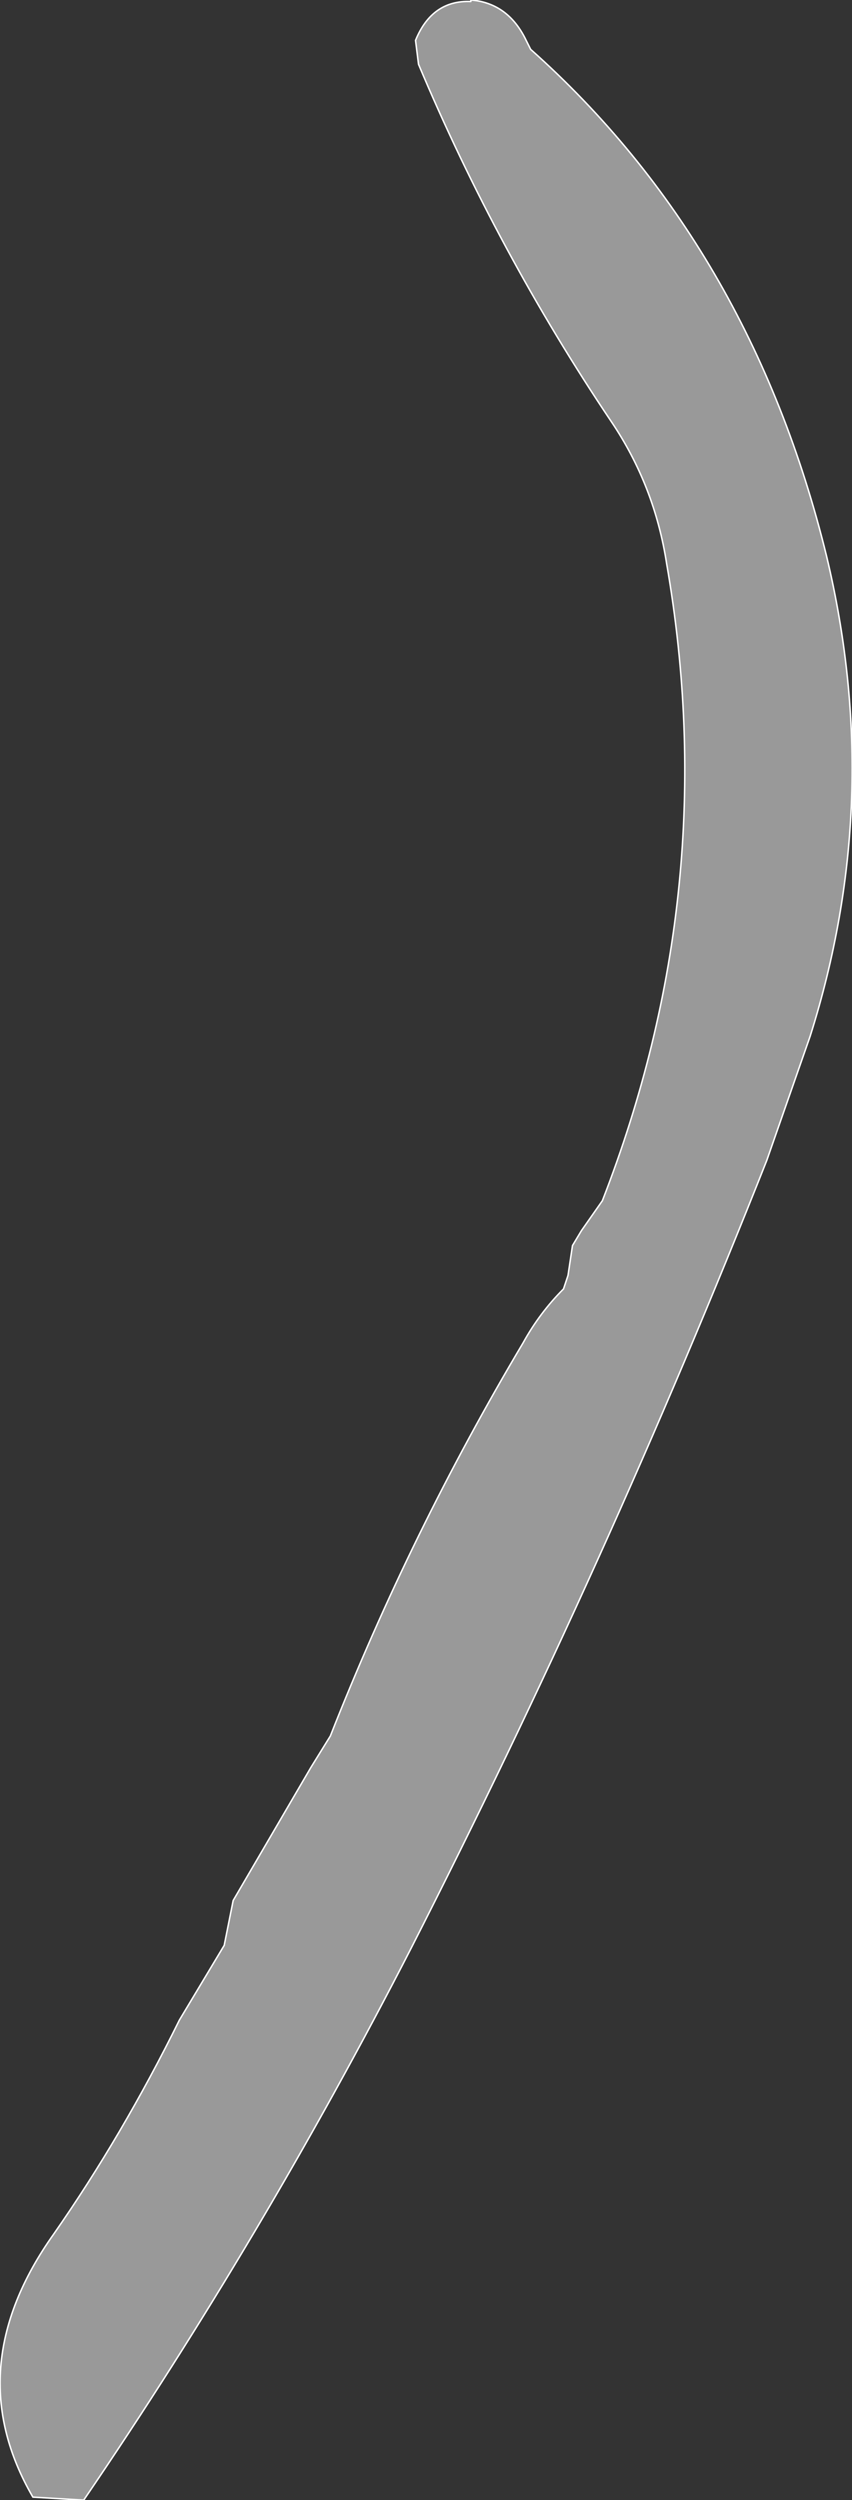 <?xml version="1.0" encoding="UTF-8" standalone="no"?>
<svg xmlns:xlink="http://www.w3.org/1999/xlink" height="83.6px" width="28.5px" xmlns="http://www.w3.org/2000/svg">
  <rect width="100%" height="100%" fill="#333333" stroke="none"/>
  <g transform="matrix(1.0, 0.0, 0.0, 1.0, 14.25, 41.8)">
    <path d="M1.5 -41.75 L1.5 -41.8 Q2.75 -41.7 3.35 -40.45 L3.5 -40.15 Q10.85 -33.6 13.4 -23.2 15.35 -15.05 12.85 -7.15 L11.4 -3.0 Q6.05 10.5 -0.5 23.35 -5.45 33.0 -11.45 41.8 L-13.15 41.7 Q-15.65 37.4 -12.45 32.9 -10.15 29.6 -8.25 25.75 L-6.75 23.25 -6.65 22.75 -6.45 21.75 -3.85 17.3 -3.2 16.25 Q-0.5 9.4 3.25 3.1 3.8 2.1 4.6 1.3 L4.75 0.85 4.9 -0.15 5.2 -0.65 5.9 -1.65 Q9.95 -12.05 8.05 -22.95 7.65 -25.55 6.2 -27.7 2.4 -33.35 -0.25 -39.65 L-0.35 -40.45 Q0.2 -41.8 1.5 -41.75" fill="#999999" fill-rule="evenodd" stroke="none"/>
    <path d="M1.5 -41.75 L1.5 -41.8 Q2.75 -41.7 3.35 -40.45 L3.5 -40.15 Q10.85 -33.6 13.4 -23.2 15.35 -15.05 12.85 -7.15 L11.4 -3.0 Q6.05 10.5 -0.5 23.35 -5.45 33.0 -11.45 41.8 L-13.15 41.7 Q-15.65 37.4 -12.45 32.9 -10.15 29.6 -8.25 25.75 L-6.75 23.25 -6.65 22.75 -6.45 21.75 -3.85 17.3 -3.2 16.25 Q-0.5 9.4 3.25 3.1 3.8 2.1 4.6 1.3 L4.75 0.85 4.9 -0.15 5.2 -0.65 5.9 -1.65 Q9.95 -12.05 8.05 -22.95 7.65 -25.55 6.2 -27.7 2.4 -33.35 -0.25 -39.65 L-0.35 -40.45 Q0.2 -41.8 1.5 -41.75 Z" fill="none" stroke="#ffffff" stroke-linecap="round" stroke-linejoin="round" stroke-width="0.05"/>
  </g>
</svg>
